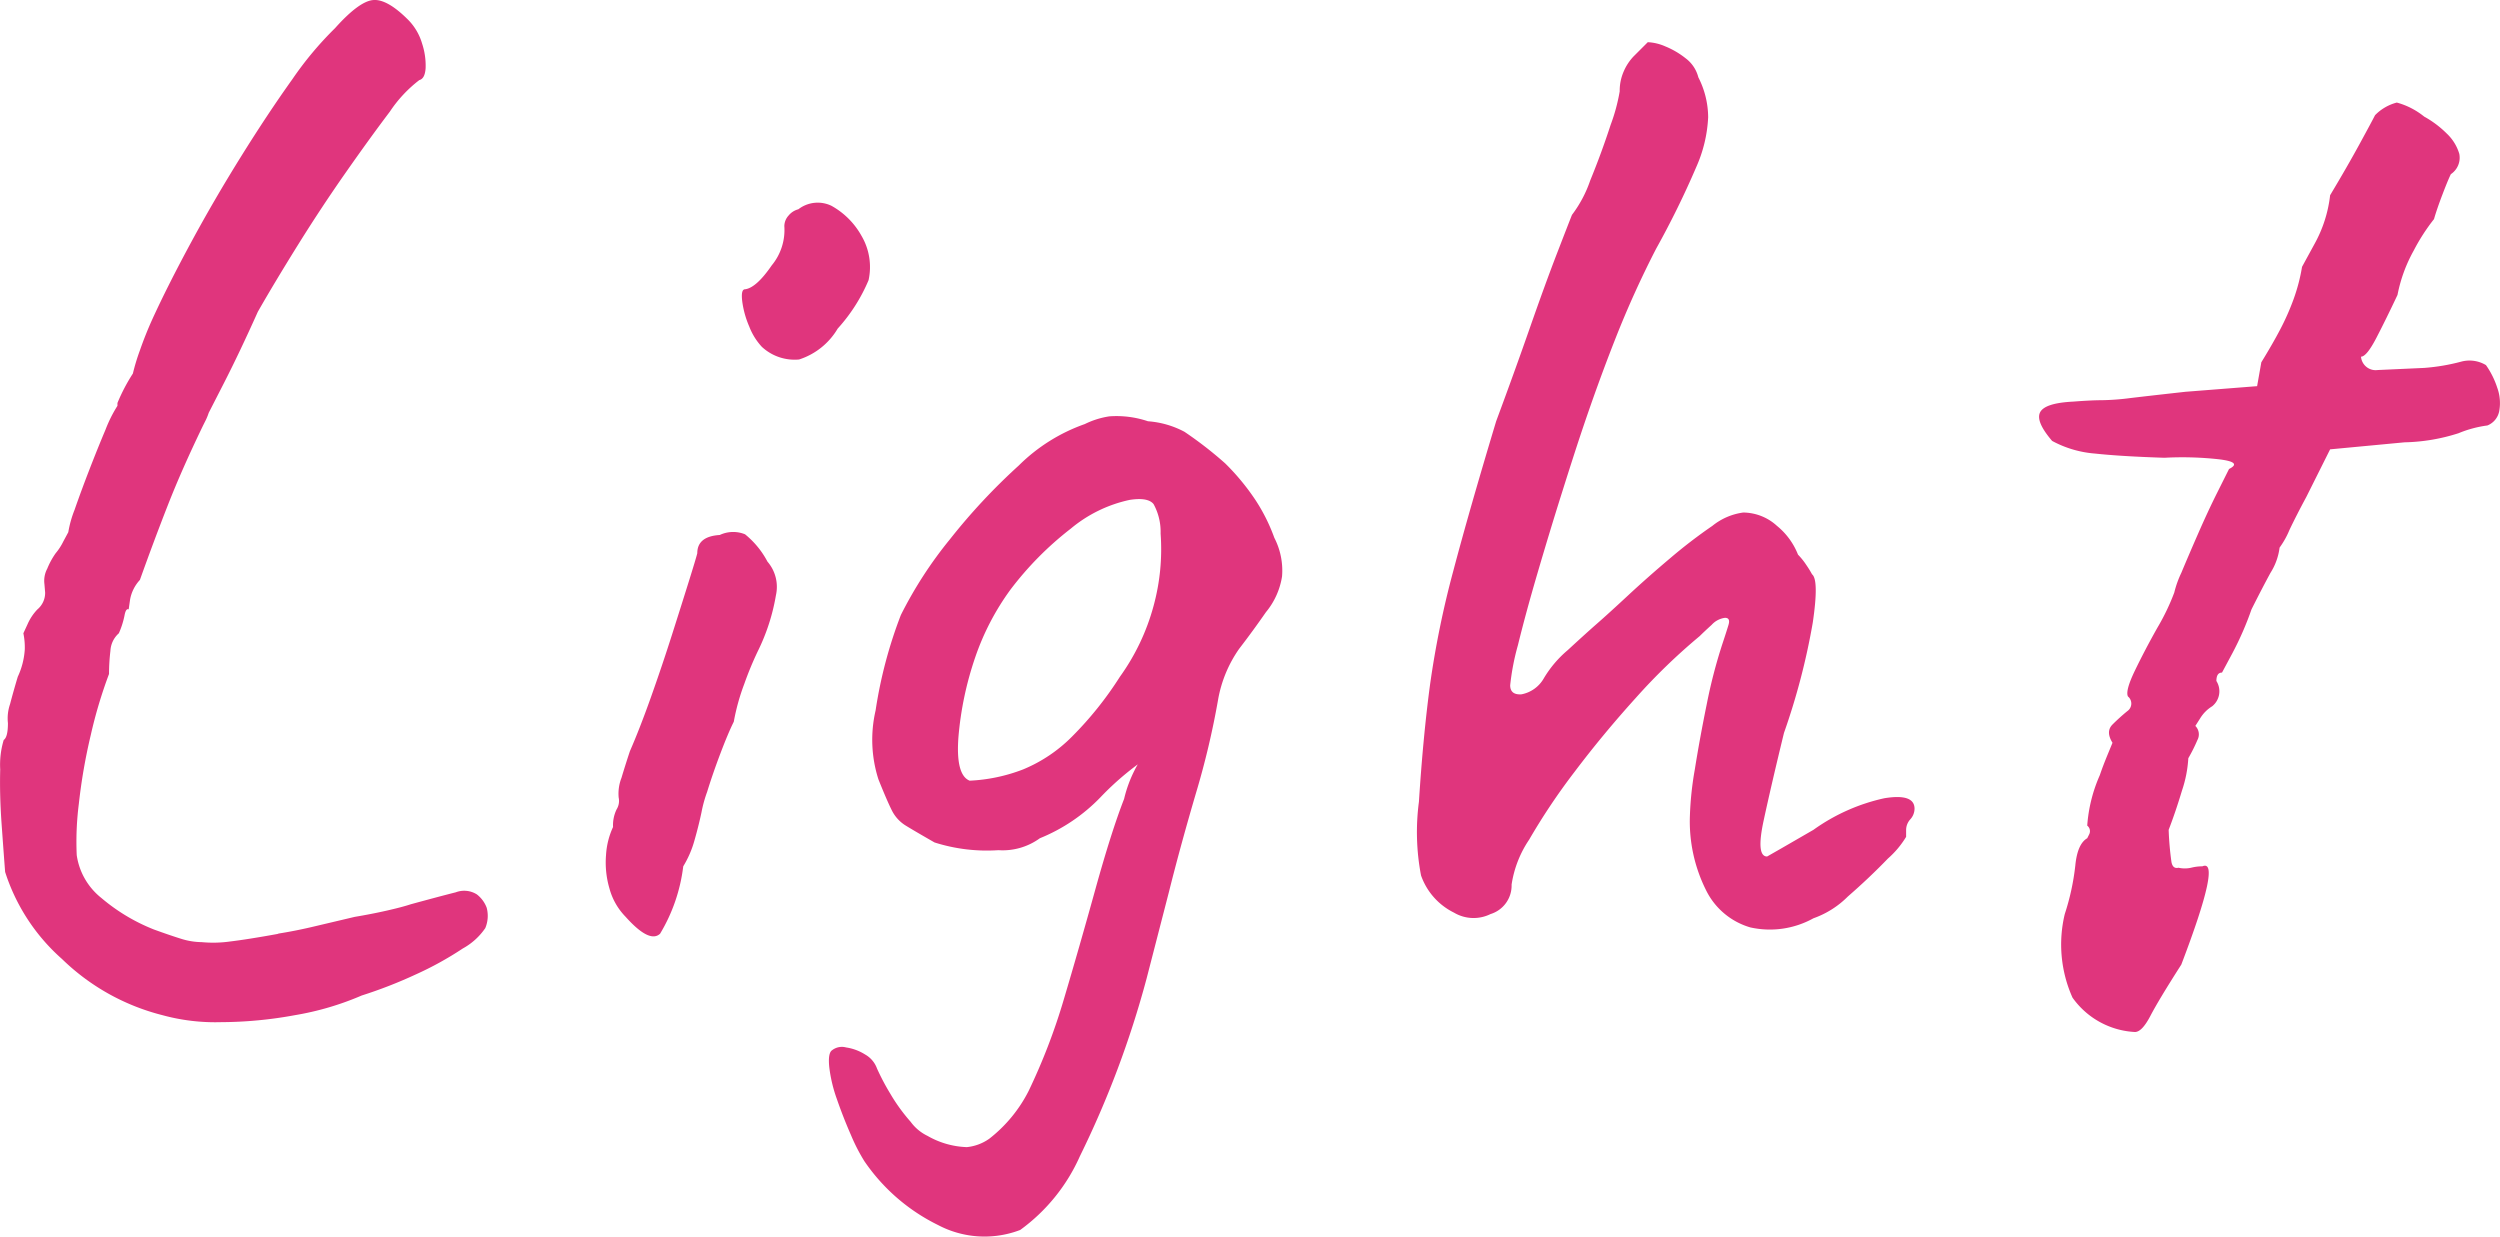 <svg xmlns="http://www.w3.org/2000/svg" width="35.613" height="17.616" viewBox="0 0 35.613 17.616">
  <path id="パス_79" data-name="パス 79" d="M4.34.76a3.16,3.16,0,0,1-1.43-.8A2.788,2.788,0,0,1,2.1-1.28q-.02-.26-.05-.68t-.02-.78a1.215,1.215,0,0,1,.05-.42q.06-.04.06-.24a.621.621,0,0,1,.03-.27q.05-.19.11-.39a1.076,1.076,0,0,0,.1-.39,1.007,1.007,0,0,0-.02-.23l.06-.13a.721.721,0,0,1,.14-.21.307.307,0,0,0,.11-.24l-.01-.12A.367.367,0,0,1,2.7-5.6a1.084,1.084,0,0,1,.12-.22.824.824,0,0,0,.11-.17L3-6.12a1.525,1.525,0,0,1,.09-.32q.09-.26.21-.57t.23-.57a1.907,1.907,0,0,1,.17-.34v-.04a2.562,2.562,0,0,1,.22-.42,2.89,2.89,0,0,1,.1-.33q.08-.23.18-.45.22-.48.55-1.09t.71-1.22q.38-.61.73-1.1a4.886,4.886,0,0,1,.61-.73q.34-.38.54-.4t.5.28a.8.8,0,0,1,.2.34,1,1,0,0,1,.05.35q-.01.15-.09.17a1.873,1.873,0,0,0-.42.45q-.28.37-.63.87t-.68,1.03q-.33.53-.57.95-.26.58-.48,1.01L5-7.82a.776.776,0,0,1-.04.1l-.04.08q-.3.62-.5,1.13t-.4,1.07a.556.556,0,0,0-.14.28l-.02.14q-.04-.02-.06.09a1.186,1.186,0,0,1-.08.25.358.358,0,0,0-.12.25,2.825,2.825,0,0,0-.02.33,6.607,6.607,0,0,0-.26.87,7.963,7.963,0,0,0-.17.98,4.268,4.268,0,0,0-.03.73.951.951,0,0,0,.35.61,2.67,2.67,0,0,0,.75.45q.22.08.38.13a1.008,1.008,0,0,0,.3.05,1.744,1.744,0,0,0,.41-.01Q5.56-.32,6-.4H5.98q.26-.04.55-.11l.55-.13q.24-.04.46-.09t.34-.09q.44-.12.64-.17a.338.338,0,0,1,.3.03.429.429,0,0,1,.14.19.45.45,0,0,1-.02.29.926.926,0,0,1-.32.29,4.72,4.72,0,0,1-.67.37,6.536,6.536,0,0,1-.77.3,4.116,4.116,0,0,1-.95.28,5.925,5.925,0,0,1-1.06.1A2.848,2.848,0,0,1,4.34.76Zm6.6-1.4a.917.917,0,0,1-.23-.4,1.312,1.312,0,0,1-.05-.48,1.1,1.1,0,0,1,.1-.4.519.519,0,0,1,.05-.25.229.229,0,0,0,.03-.17.617.617,0,0,1,.04-.28q.06-.2.12-.38.14-.32.3-.77t.3-.89q.14-.44.24-.76t.12-.4q0-.24.32-.26a.449.449,0,0,1,.36-.01,1.252,1.252,0,0,1,.32.39.549.549,0,0,1,.12.48,2.878,2.878,0,0,1-.26.8,4.722,4.722,0,0,0-.19.46,3.049,3.049,0,0,0-.15.54q-.08.16-.19.45t-.19.55a1.854,1.854,0,0,0-.08.29q-.04.19-.1.4a1.442,1.442,0,0,1-.16.37,2.427,2.427,0,0,1-.33.96Q11.28-.26,10.94-.64Zm1.94-8.12a.9.9,0,0,1-.18-.29,1.334,1.334,0,0,1-.1-.36q-.02-.17.04-.17.16-.02.38-.34a.791.791,0,0,0,.18-.56.227.227,0,0,1,.06-.15.268.268,0,0,1,.14-.09.451.451,0,0,1,.47-.05,1.1,1.1,0,0,1,.43.43.876.876,0,0,1,.1.63,2.428,2.428,0,0,1-.44.69.991.991,0,0,1-.55.44A.686.686,0,0,1,12.88-8.76ZM16.56,3.82a1.419,1.419,0,0,1-1.17-.07,2.719,2.719,0,0,1-1.05-.91,2.586,2.586,0,0,1-.19-.37q-.11-.25-.2-.51a2.06,2.06,0,0,1-.11-.46q-.02-.2.04-.24a.228.228,0,0,1,.2-.04.7.7,0,0,1,.27.1.375.375,0,0,1,.17.2,3.321,3.321,0,0,0,.19.36,2.561,2.561,0,0,0,.29.4.644.644,0,0,0,.24.2,1.2,1.2,0,0,0,.56.16.668.668,0,0,0,.32-.12,2.019,2.019,0,0,0,.56-.68,8.67,8.67,0,0,0,.5-1.3q.22-.74.45-1.57t.41-1.29a1.824,1.824,0,0,1,.15-.41,1.066,1.066,0,0,1,.17-.25h.12a4.078,4.078,0,0,0-.78.64,2.507,2.507,0,0,1-.86.58.9.9,0,0,1-.59.17,2.459,2.459,0,0,1-.91-.11q-.28-.16-.41-.24a.532.532,0,0,1-.2-.22q-.07-.14-.19-.44a1.851,1.851,0,0,1-.04-.98,6.416,6.416,0,0,1,.36-1.36,5.856,5.856,0,0,1,.7-1.08,8.687,8.687,0,0,1,.98-1.05,2.525,2.525,0,0,1,.94-.59,1.194,1.194,0,0,1,.35-.11,1.4,1.4,0,0,1,.55.07,1.306,1.306,0,0,1,.52.15,5.492,5.492,0,0,1,.58.45,3.285,3.285,0,0,1,.43.52,2.556,2.556,0,0,1,.27.54,1.017,1.017,0,0,1,.11.55,1.051,1.051,0,0,1-.23.51q-.18.26-.38.52a1.8,1.8,0,0,0-.3.72,11.678,11.678,0,0,1-.32,1.35q-.22.75-.38,1.39L18.36.24a13.8,13.8,0,0,1-.95,2.53A2.6,2.6,0,0,1,16.56,3.82Zm-.72-6.4a2.416,2.416,0,0,0,.76-.16,2.12,2.12,0,0,0,.7-.47,4.983,4.983,0,0,0,.68-.85,3.118,3.118,0,0,0,.48-1.01,3.058,3.058,0,0,0,.1-1.03.822.822,0,0,0-.1-.42q-.08-.1-.34-.06a1.944,1.944,0,0,0-.84.41,4.629,4.629,0,0,0-.86.87,3.616,3.616,0,0,0-.5.96,4.717,4.717,0,0,0-.24,1.14Q15.64-2.66,15.84-2.58ZM27.86-.62a1.279,1.279,0,0,1-.9.13,1.019,1.019,0,0,1-.63-.53,2.189,2.189,0,0,1-.23-1.06,4.614,4.614,0,0,1,.07-.66q.07-.44.17-.93a7.393,7.393,0,0,1,.22-.85q.06-.18.09-.28t-.05-.1a.31.31,0,0,0-.19.1q-.11.1-.17.16a8.5,8.5,0,0,0-.91.88q-.47.52-.87,1.05a9.117,9.117,0,0,0-.65.97,1.557,1.557,0,0,0-.25.64.425.425,0,0,1-.3.42.546.546,0,0,1-.52-.02.935.935,0,0,1-.47-.53,3.283,3.283,0,0,1-.03-1.05q.06-.94.16-1.68a13.322,13.322,0,0,1,.33-1.61q.23-.87.61-2.13.26-.7.48-1.33t.39-1.07q.17-.44.21-.54a1.745,1.745,0,0,0,.26-.49q.16-.39.29-.79a2.612,2.612,0,0,0,.13-.48.684.684,0,0,1,.06-.29.721.721,0,0,1,.14-.21l.14-.14.06-.06a.7.7,0,0,1,.25.06,1.178,1.178,0,0,1,.29.17.488.488,0,0,1,.18.27,1.262,1.262,0,0,1,.14.57,1.965,1.965,0,0,1-.17.71,12.51,12.51,0,0,1-.57,1.16,13.885,13.885,0,0,0-.58,1.28q-.26.66-.5,1.38-.1.3-.27.84t-.34,1.12q-.17.58-.28,1.03a3.385,3.385,0,0,0-.11.57q0,.14.16.13a.467.467,0,0,0,.32-.23,1.58,1.58,0,0,1,.34-.4q.26-.24.42-.38t.44-.4q.28-.26.6-.53a7.284,7.284,0,0,1,.6-.46.888.888,0,0,1,.44-.19.72.72,0,0,1,.48.19,1,1,0,0,1,.3.41.983.983,0,0,1,.12.15,1.419,1.419,0,0,1,.08.13q.1.08.01.69a9.688,9.688,0,0,1-.41,1.57q-.18.74-.29,1.25t.05.51l.21-.12.45-.26a2.742,2.742,0,0,1,1.01-.45q.43-.07.43.15a.227.227,0,0,1-.06.15.227.227,0,0,0-.06.15v.1a1.315,1.315,0,0,1-.26.31q-.26.27-.57.54A1.309,1.309,0,0,1,27.86-.62ZM32.44,1a1.162,1.162,0,0,1-.89-.49,1.854,1.854,0,0,1-.11-1.19,3.408,3.408,0,0,0,.15-.69q.03-.31.17-.39l.03-.06a.1.1,0,0,0-.03-.12,2.144,2.144,0,0,1,.18-.72q.04-.12.11-.29l.07-.17q-.1-.16,0-.26t.21-.19a.131.131,0,0,0,.01-.21q-.04-.08.1-.37t.32-.61a3.154,3.154,0,0,0,.24-.5,1.418,1.418,0,0,1,.1-.28q.1-.24.24-.56t.27-.58l.17-.34q.2-.1-.16-.14a4.74,4.74,0,0,0-.76-.02q-.62-.02-.99-.06a1.532,1.532,0,0,1-.61-.18q-.24-.28-.17-.41t.47-.15q.26-.02.41-.02a3.531,3.531,0,0,0,.4-.03q.25-.03.79-.09l1.02-.08.06-.34q.16-.26.27-.47a3.514,3.514,0,0,0,.19-.43,2.588,2.588,0,0,0,.12-.46l.18-.33a1.858,1.858,0,0,0,.22-.69q.24-.4.42-.73t.22-.41a.667.667,0,0,1,.31-.18,1.064,1.064,0,0,1,.39.2,1.435,1.435,0,0,1,.32.24.654.654,0,0,1,.18.29.282.282,0,0,1-.12.29q-.04.08-.12.29t-.12.35a2.8,2.8,0,0,0-.29.45,2.119,2.119,0,0,0-.23.63q-.16.34-.3.61t-.22.27a.21.21,0,0,0,.24.19l.66-.03a2.863,2.863,0,0,0,.53-.09.456.456,0,0,1,.35.05,1.2,1.2,0,0,1,.16.32.64.64,0,0,1,.03.33.275.275,0,0,1-.17.21,1.617,1.617,0,0,0-.41.11,2.676,2.676,0,0,1-.77.13l-1.06.1-.34.68q-.14.26-.24.47a1.213,1.213,0,0,1-.14.25.872.872,0,0,1-.13.36q-.13.24-.27.52a4.445,4.445,0,0,1-.27.62l-.15.28q-.08,0-.08.12a.274.274,0,0,1-.06.36.517.517,0,0,0-.17.17l-.07.11a.169.169,0,0,1,.03.2,2.357,2.357,0,0,1-.13.26,1.747,1.747,0,0,1-.09.46q-.09.3-.19.56a4.364,4.364,0,0,0,.04.46q.02.1.1.08a.409.409,0,0,0,.18,0,.658.658,0,0,1,.16-.02q.28-.12-.3,1.4-.32.5-.44.73T32.44,1Z" transform="translate(-2.027 13.701)" fill="#e0357d"/>
</svg>
